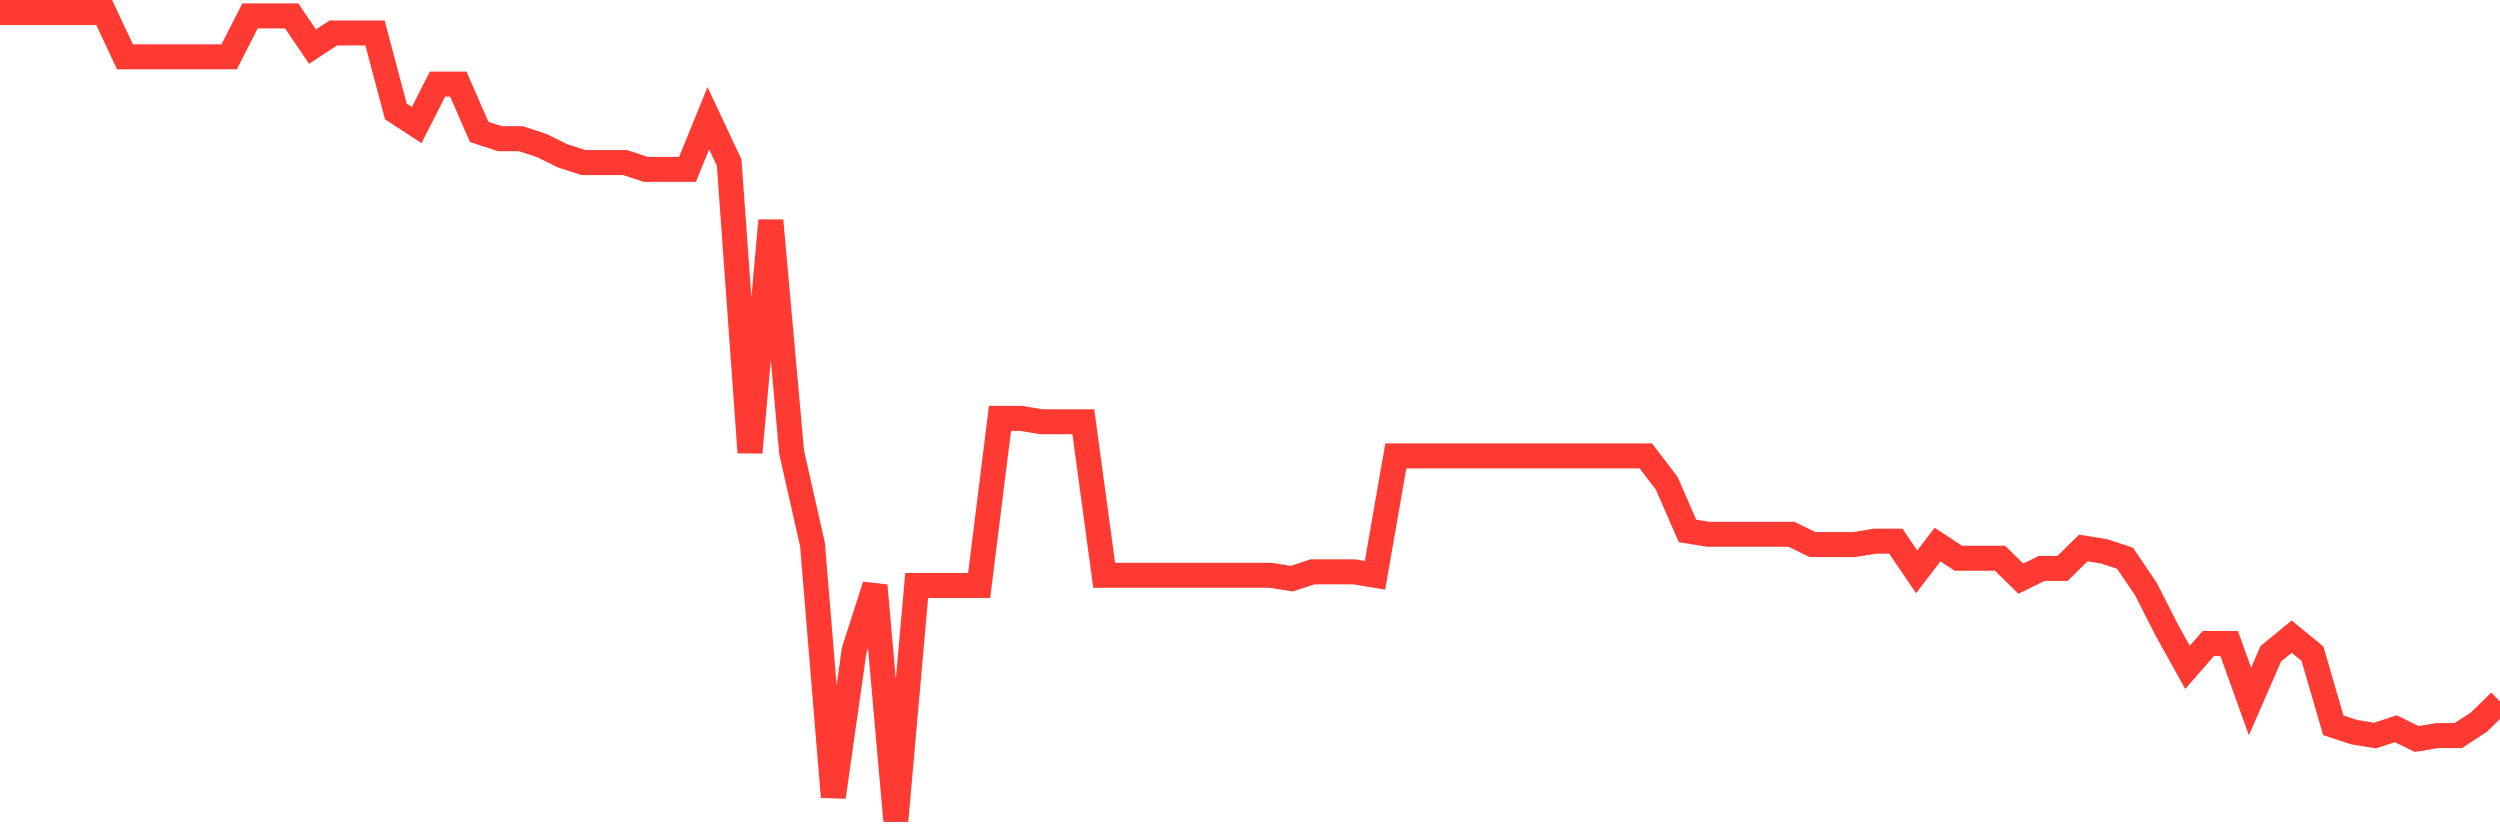 <svg
  xmlns="http://www.w3.org/2000/svg"
  xmlns:xlink="http://www.w3.org/1999/xlink"
  width="120"
  height="40"
  viewBox="0 0 120 40"
  preserveAspectRatio="none"
>
  <polyline
    points="0,0.6 1,0.6 2,0.6 3,0.6 4,0.6 5,0.6 6,2.728 7,2.728 8,2.728 9,2.728 10,2.728 11,2.728 12,0.764 13,0.764 14,0.764 15,2.237 16,1.582 17,1.582 18,1.582 19,5.348 20,6.003 21,4.038 22,4.038 23,6.33 24,6.657 25,6.657 26,6.985 27,7.476 28,7.803 29,7.803 30,7.803 31,8.131 32,8.131 33,8.131 34,5.675 35,7.803 36,21.719 37,10.586 38,21.719 39,26.139 40,38.254 41,31.214 42,28.104 43,39.4 44,28.104 45,28.104 46,28.104 47,28.104 48,20.082 49,20.082 50,20.246 51,20.246 52,20.246 53,27.613 54,27.613 55,27.613 56,27.613 57,27.613 58,27.613 59,27.613 60,27.613 61,27.613 62,27.776 63,27.449 64,27.449 65,27.449 66,27.613 67,21.883 68,21.883 69,21.883 70,21.883 71,21.883 72,21.883 73,21.883 74,21.883 75,21.883 76,21.883 77,21.883 78,21.883 79,21.883 80,23.192 81,25.484 82,25.648 83,25.648 84,25.648 85,25.648 86,25.648 87,26.139 88,26.139 89,26.139 90,25.976 91,25.976 92,27.449 93,26.139 94,26.794 95,26.794 96,26.794 97,27.776 98,27.285 99,27.285 100,26.303 101,26.467 102,26.794 103,28.268 104,30.232 105,32.033 106,30.887 107,30.887 108,33.67 109,31.378 110,30.559 111,31.378 112,34.816 113,35.143 114,35.307 115,34.98 116,35.471 117,35.307 118,35.307 119,34.652 120,33.67"
    fill="none"
    stroke="#ff3a33"
    stroke-width="1.2"
  >
  </polyline>
</svg>